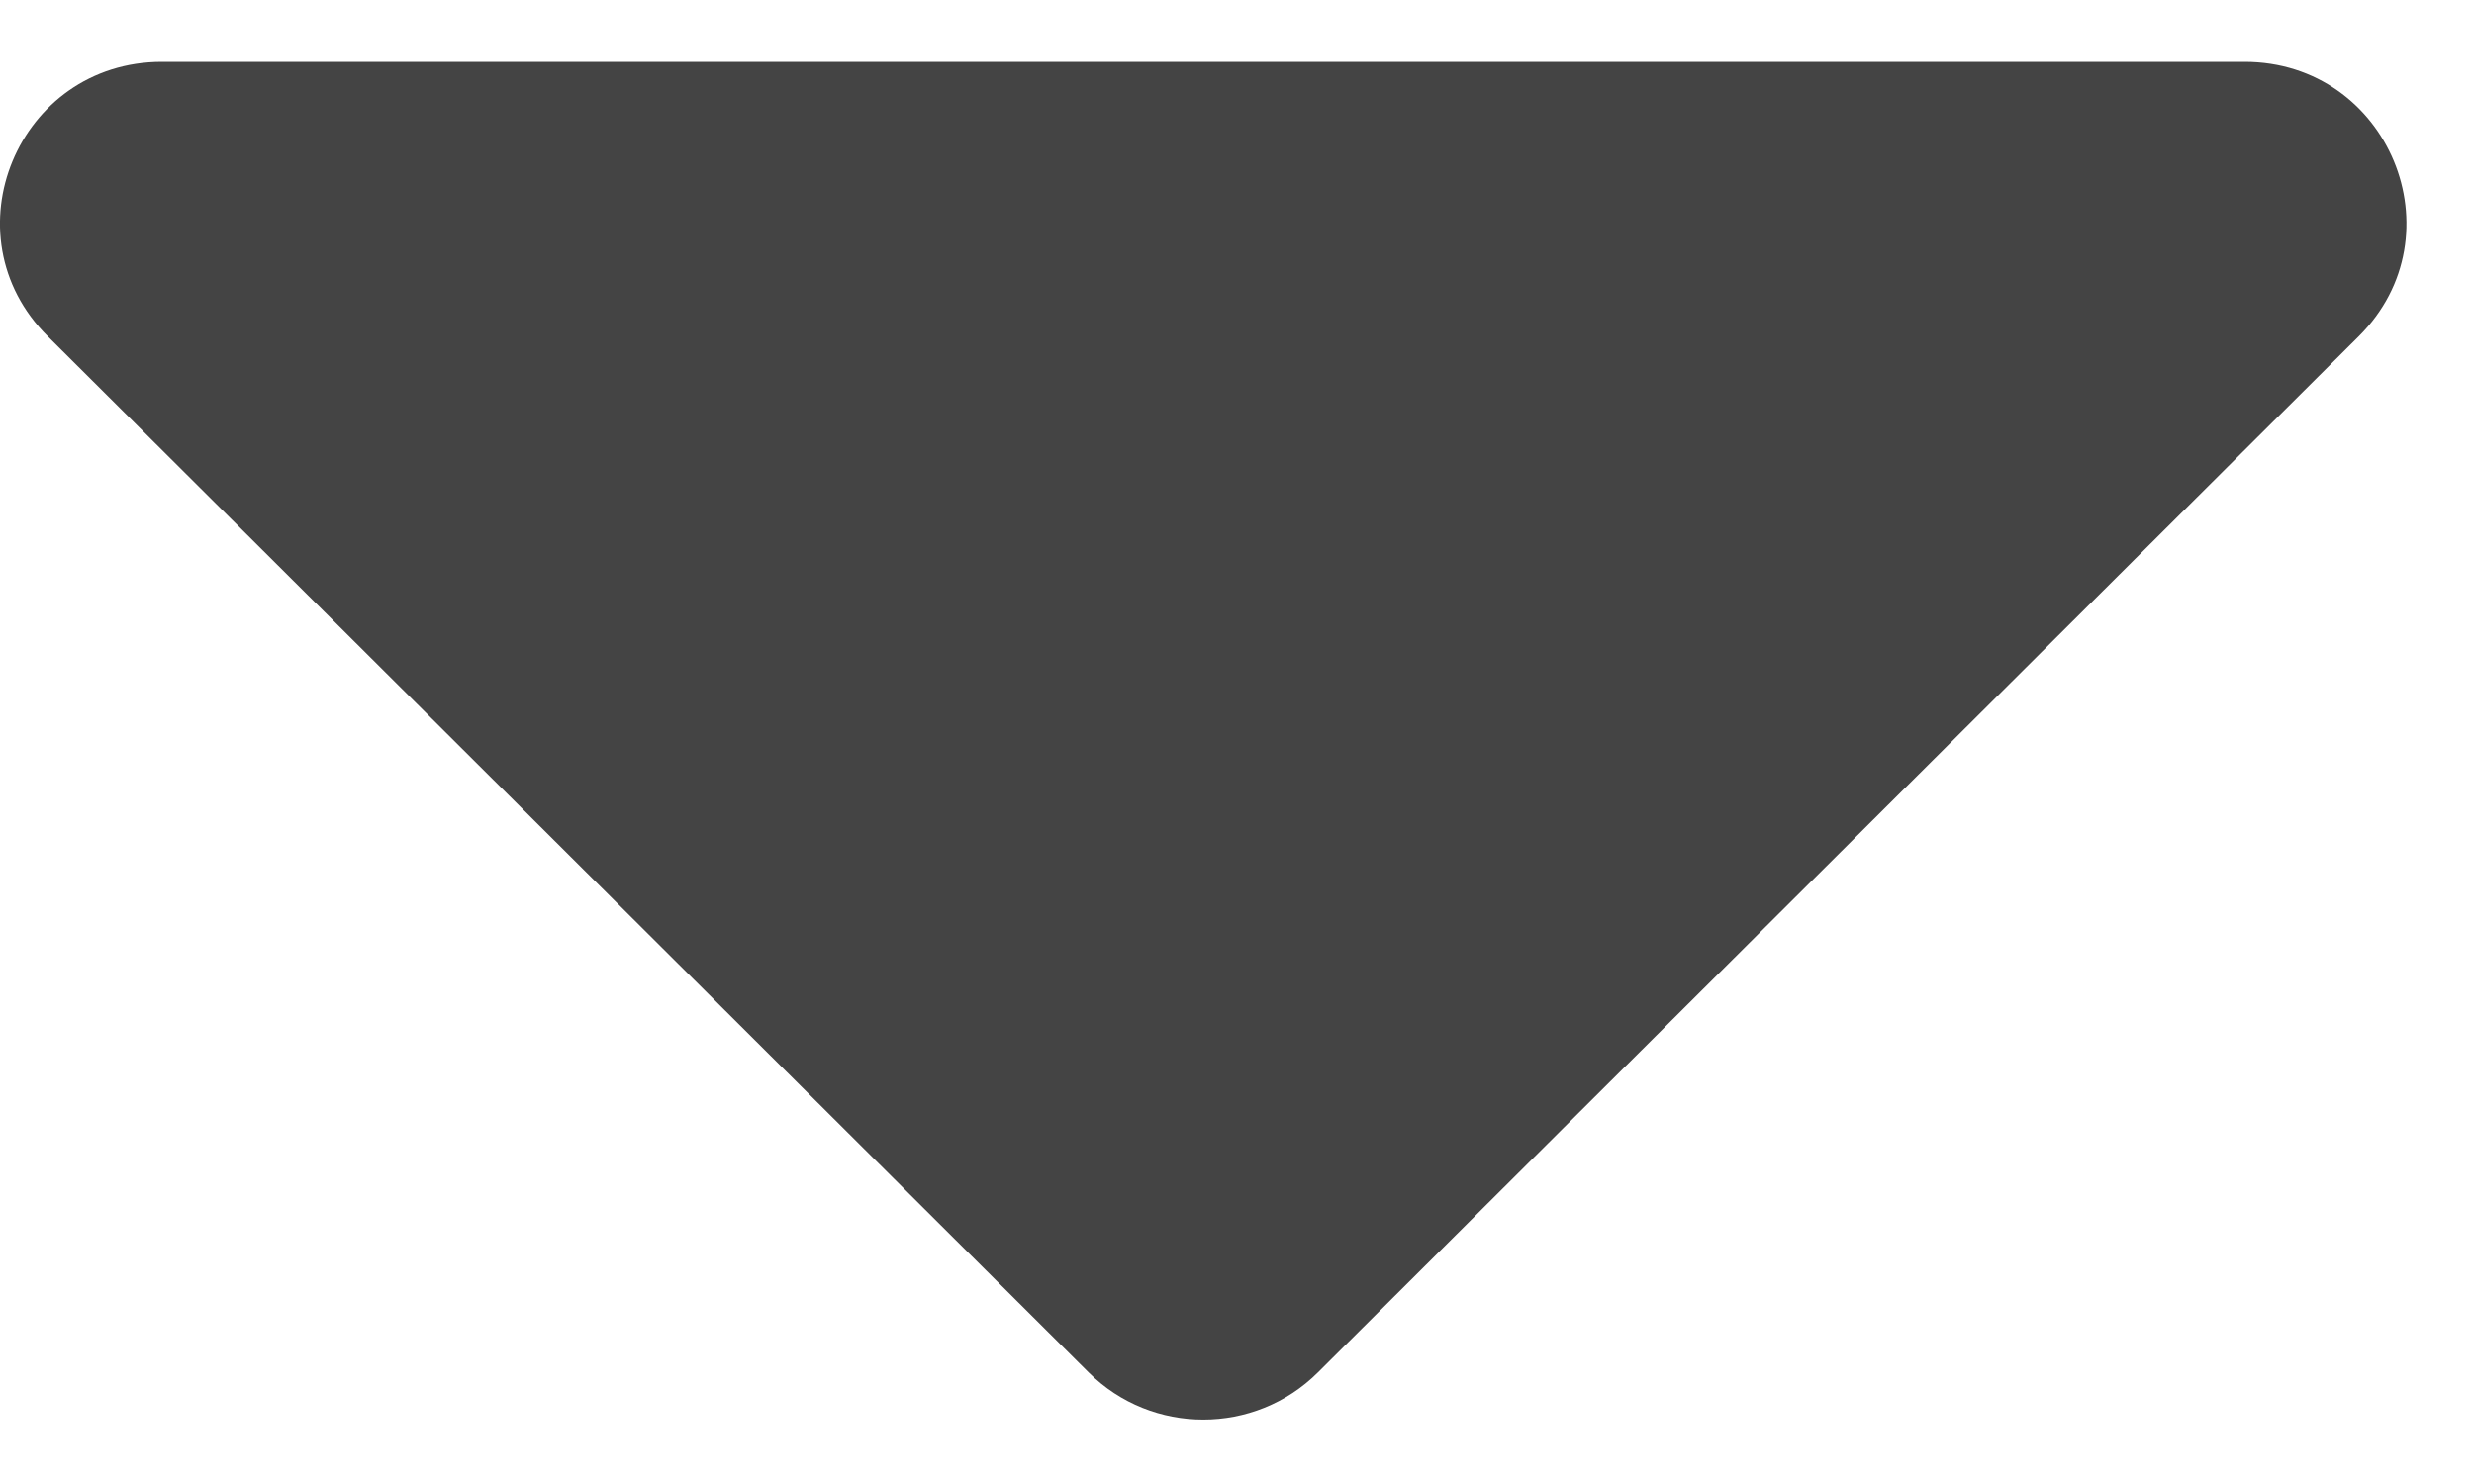<svg width="15" height="9" viewBox="0 0 15 9" fill="none" xmlns="http://www.w3.org/2000/svg">
<path d="M0.982 0.375H13.609C14.482 0.375 14.919 1.425 14.301 2.04L7.99 8.324C7.607 8.705 6.984 8.705 6.601 8.324L0.29 2.04C-0.329 1.425 0.108 0.375 0.982 0.375Z" fill="#444444"/>
</svg>
